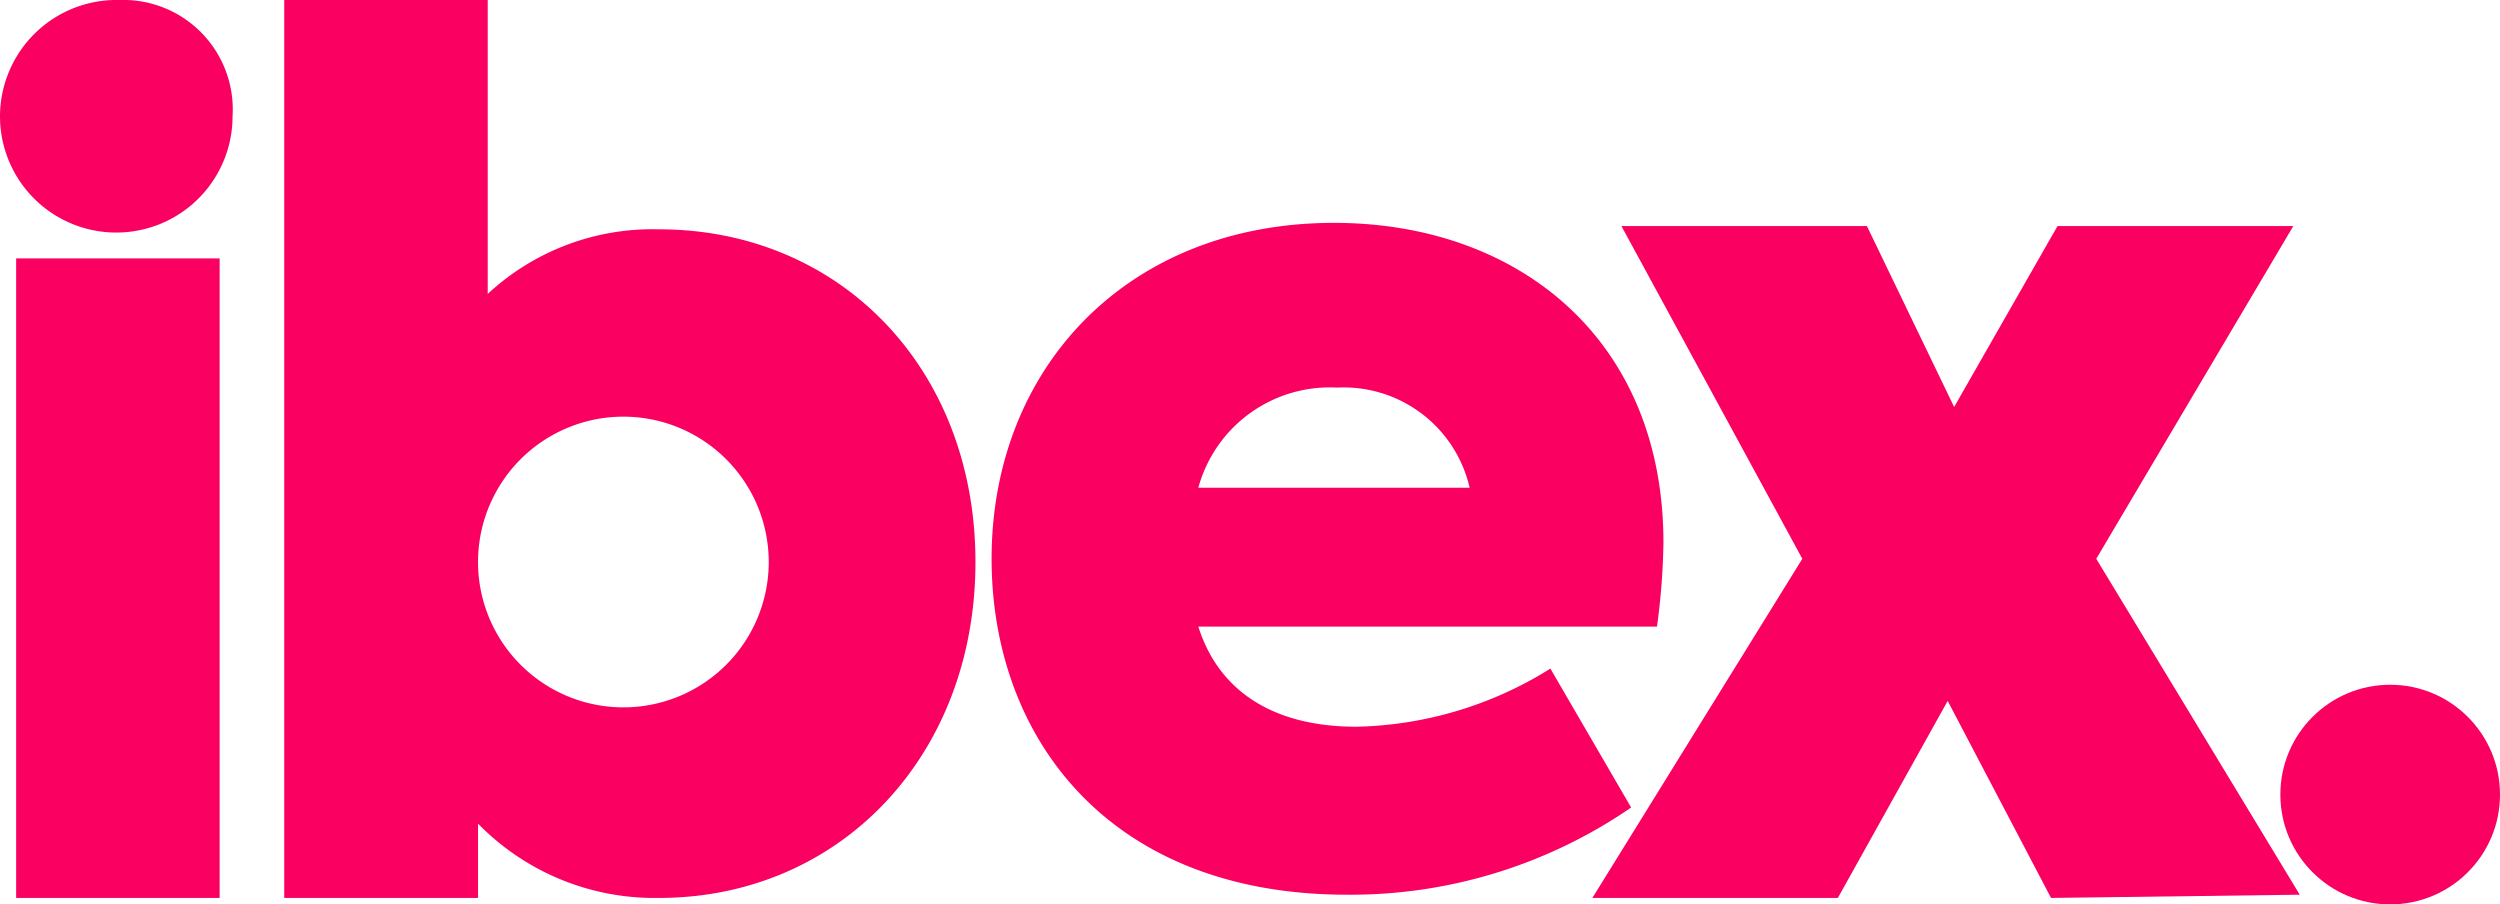 <svg xmlns="http://www.w3.org/2000/svg" width="77.4" height="28" viewBox="0 0 77.4 28"><path d="M.8,8.1A3.61,3.61,0,0,1,4.5,4.5,3.39,3.39,0,0,1,8,8.1a3.6,3.6,0,1,1-7.2,0Zm.5,24.2V12.5H7.6V32.3Z" transform="translate(-0.8 -4.5)" fill="#fa0060"/><path d="M31,21.9c0,6-4.2,10.4-9.8,10.4A7.64,7.64,0,0,1,15.6,30v2.3h-6V4.5h6.3v9.1a7.49,7.49,0,0,1,5.3-2C26.8,11.6,31,15.9,31,21.9Zm-6.4,0a4.5,4.5,0,1,0-9,0,4.5,4.5,0,1,0,9,0Z" transform="translate(-0.8 -4.5)" fill="#fa0060"/><path d="M52.1,23.9H37.9c.6,1.9,2.2,3.1,4.9,3.1a11.77,11.77,0,0,0,6-1.8l2.5,4.3a15.32,15.32,0,0,1-8.8,2.7c-7.4,0-11-4.9-11-10.4,0-5.9,4.2-10.4,10.6-10.4,5.7,0,10.2,3.6,10.2,9.9A21.12,21.12,0,0,1,52.1,23.9ZM37.9,19.6h8.4a4,4,0,0,0-4.1-3.1A4.22,4.22,0,0,0,37.9,19.6Z" transform="translate(-0.8 -4.5)" fill="#fa0060"/><path d="M64.3,32.3l-3.2-6.1-3.4,6.1H50.1l6.5-10.5L51,11.5h7.6l2.7,5.6,3.2-5.6h7.3L65.7,21.8,72,32.2l-7.7.1Z" transform="translate(-0.8 -4.5)" fill="#fa0060"/><circle cx="74" cy="24.6" r="3.4" fill="#fa0060"/></svg>